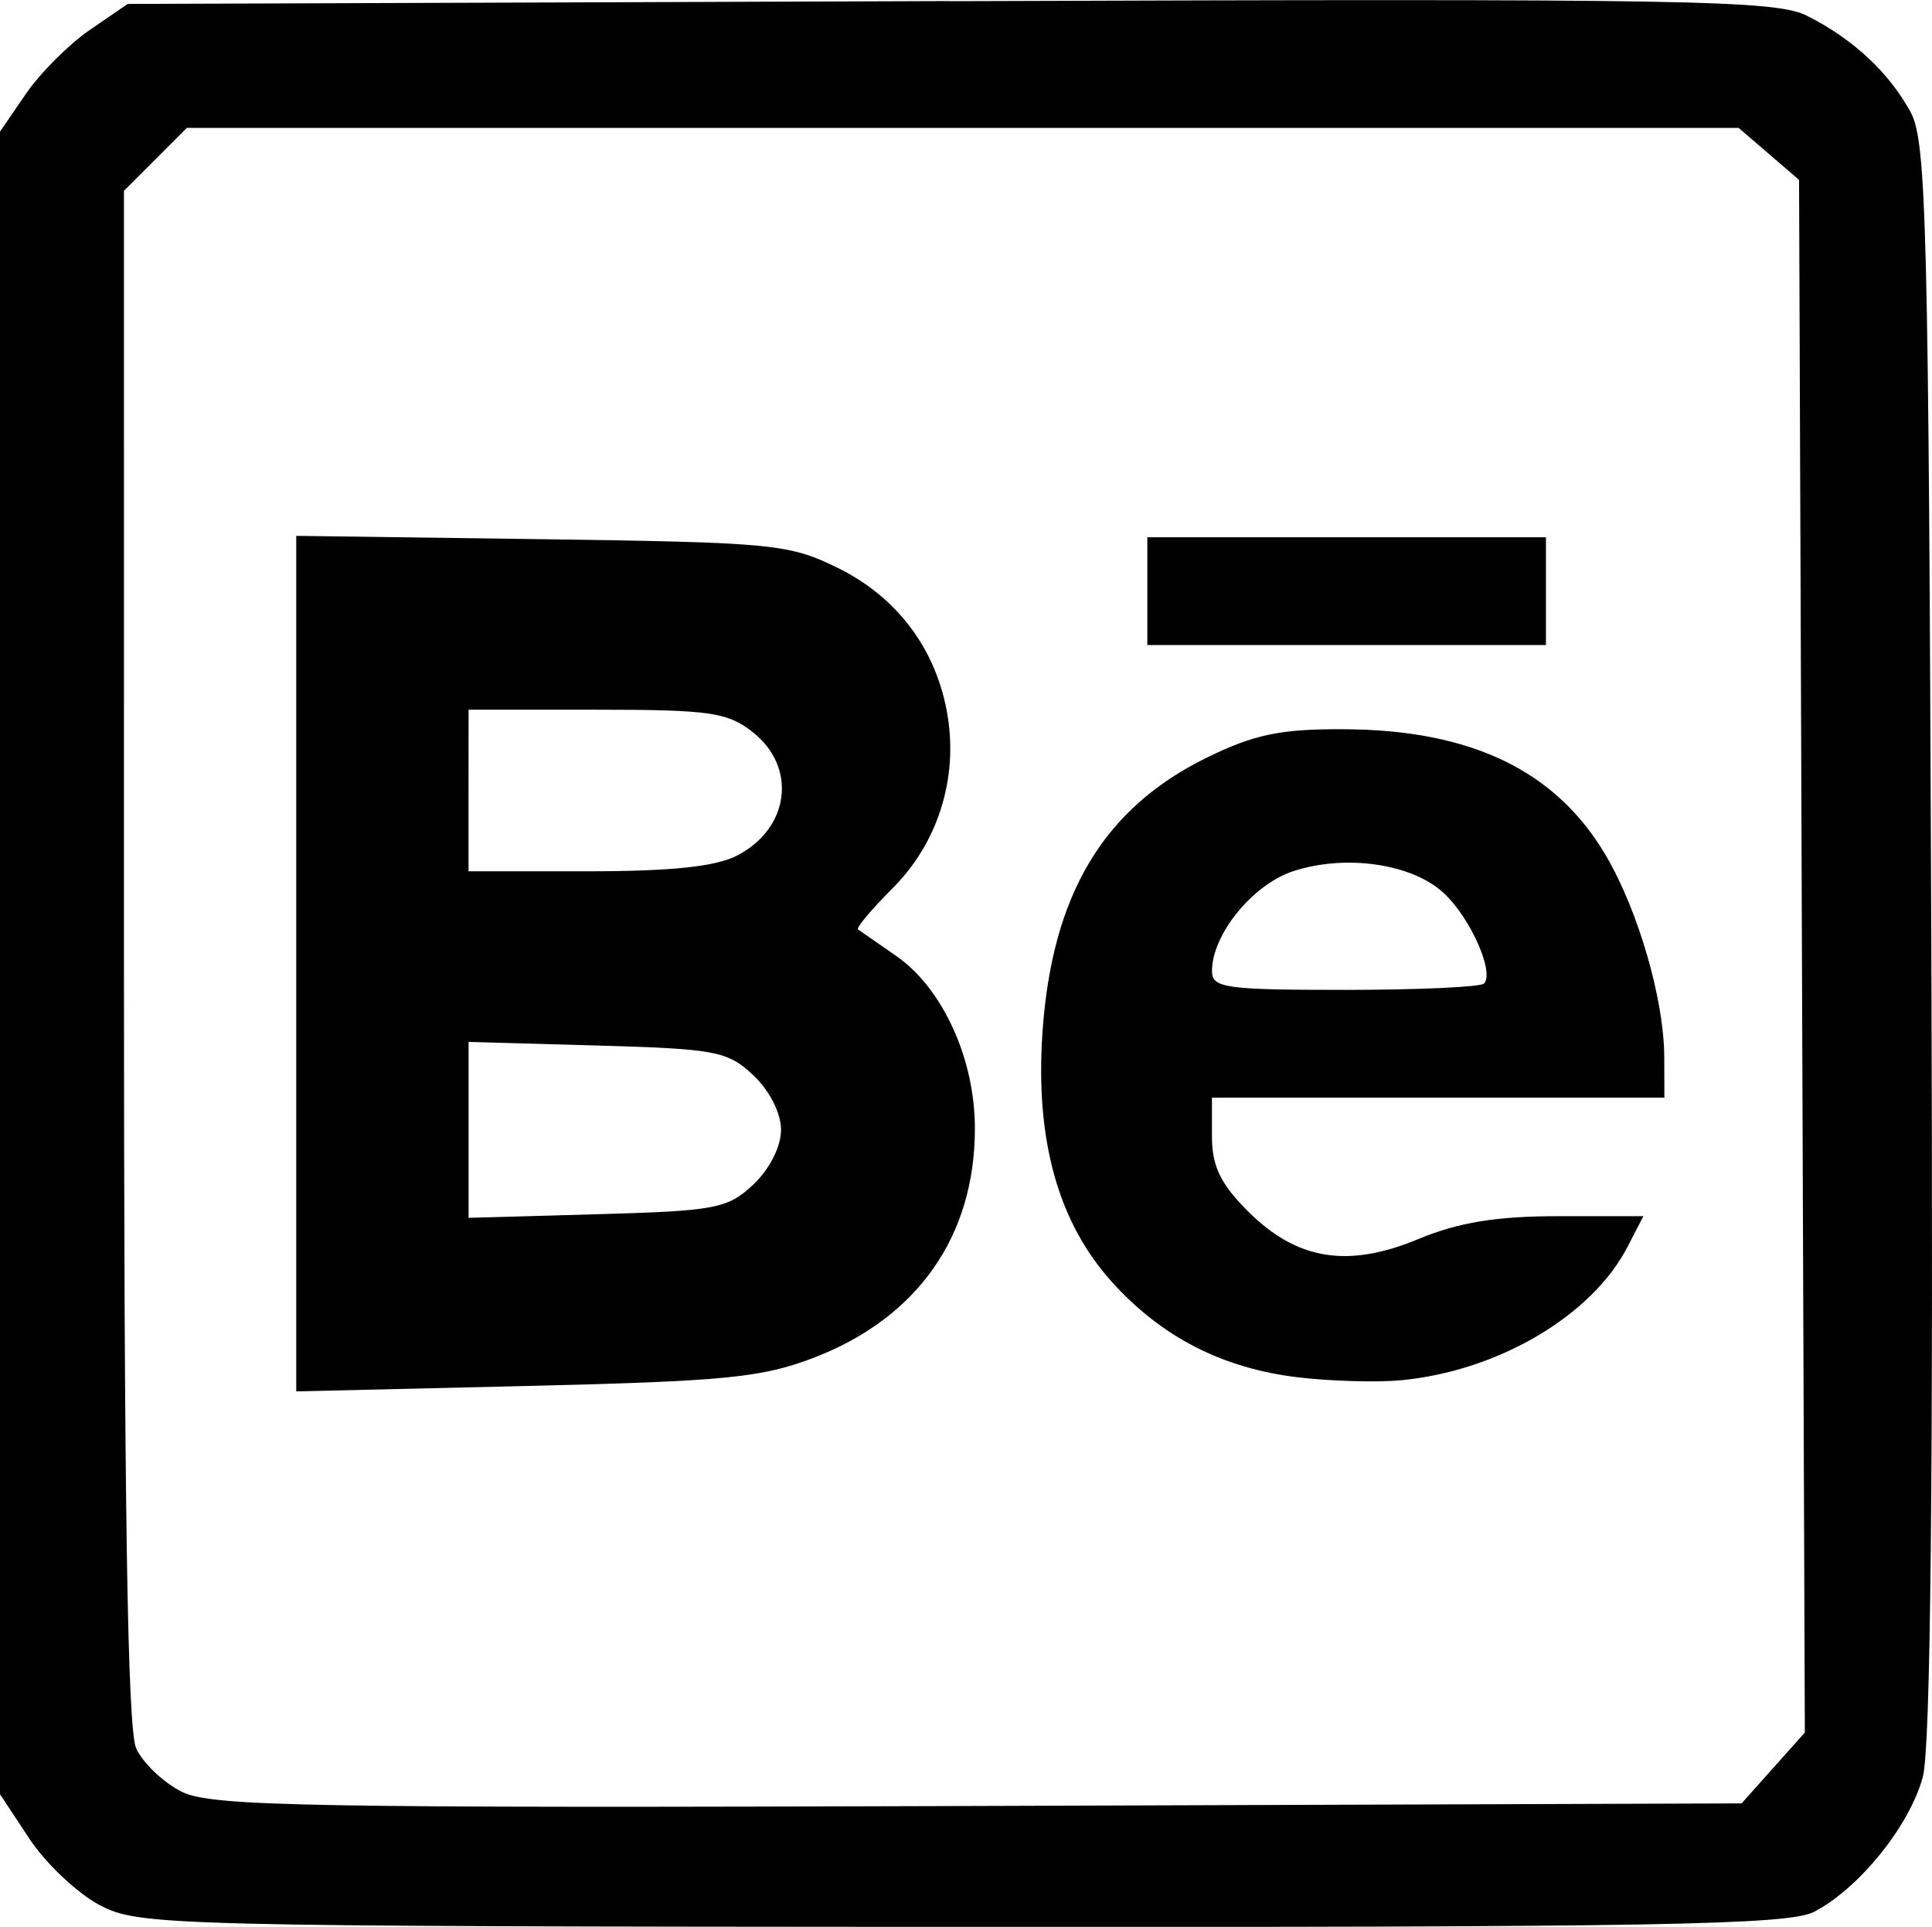 <?xml version="1.0" encoding="UTF-8" standalone="no"?>
<!-- Created with Inkscape (http://www.inkscape.org/) -->

<svg
   width="47.451mm"
   height="47.314mm"
   viewBox="0 0 47.451 47.314"
   version="1.1"
   id="svg1"
   xml:space="preserve"
   xmlns:inkscape="http://www.inkscape.org/namespaces/inkscape"
   xmlns:sodipodi="http://sodipodi.sourceforge.net/DTD/sodipodi-0.dtd"
   xmlns="http://www.w3.org/2000/svg"
   xmlns:svg="http://www.w3.org/2000/svg"><sodipodi:namedview
     id="namedview1"
     pagecolor="#505050"
     bordercolor="#eeeeee"
     borderopacity="1"
     inkscape:showpageshadow="0"
     inkscape:pageopacity="0"
     inkscape:pagecheckerboard="0"
     inkscape:deskcolor="#d1d1d1"
     inkscape:document-units="mm"
     inkscape:zoom="0.54488788"
     inkscape:cx="-931.38428"
     inkscape:cy="76.162458"
     inkscape:window-width="1478"
     inkscape:window-height="1057"
     inkscape:window-x="-8"
     inkscape:window-y="0"
     inkscape:window-maximized="0"
     inkscape:current-layer="layer3" /><defs
     id="defs1" /><g
     inkscape:groupmode="layer"
     id="layer3"
     inkscape:label="Layer 3"
     transform="translate(370.09,-79.816)"><path
       d="m -337.086,97.722 c -0.778,-0.003 -1.327,0.028 -1.827,0.132 -0.5,0.104 -0.952,0.279 -1.534,0.564 -0.634,0.31 -1.189,0.676 -1.669,1.102 -0.479,0.426 -0.884,0.913 -1.215,1.467 -0.332,0.554 -0.592,1.175 -0.783,1.869 -0.191,0.694 -0.314,1.46 -0.372,2.306 -0.045,0.66 -0.044,1.283 0.004,1.867 0.048,0.584 0.143,1.131 0.285,1.641 0.142,0.51 0.331,0.984 0.567,1.421 0.236,0.437 0.52,0.839 0.851,1.206 0.306,0.339 0.629,0.64 0.97,0.906 0.341,0.266 0.701,0.496 1.081,0.69 0.379,0.194 0.778,0.353 1.198,0.476 0.42,0.124 0.86,0.213 1.322,0.268 0.8,0.095 1.931,0.127 2.514,0.073 0.597,-0.056 1.189,-0.182 1.755,-0.367 0.566,-0.185 1.106,-0.429 1.599,-0.718 0.493,-0.29 0.939,-0.626 1.317,-0.995 0.377,-0.369 0.686,-0.772 0.905,-1.196 l 0.39,-0.754 h -2.088 c -0.763,0 -1.376,0.038 -1.921,0.127 -0.545,0.089 -1.023,0.229 -1.516,0.434 -0.435,0.181 -0.84,0.304 -1.22,0.367 -0.38,0.064 -0.737,0.068 -1.077,0.012 -0.34,-0.056 -0.664,-0.171 -0.977,-0.349 -0.314,-0.177 -0.618,-0.417 -0.919,-0.718 -0.335,-0.335 -0.554,-0.611 -0.69,-0.895 -0.136,-0.283 -0.188,-0.573 -0.188,-0.936 v -0.953 h 5.556 5.556 l -0.003,-0.992 c -0.002,-0.707 -0.16,-1.604 -0.418,-2.493 -0.257,-0.89 -0.613,-1.773 -1.012,-2.454 -0.306,-0.522 -0.666,-0.977 -1.082,-1.365 -0.416,-0.388 -0.889,-0.71 -1.422,-0.967 -0.533,-0.257 -1.125,-0.449 -1.78,-0.578 -0.655,-0.129 -1.373,-0.194 -2.157,-0.197 z m -0.23,3.29 c 0.347,-0.026 0.698,-0.013 1.032,0.036 0.334,0.049 0.653,0.134 0.936,0.252 0.283,0.118 0.531,0.27 0.724,0.451 0.326,0.306 0.638,0.794 0.835,1.239 0.098,0.222 0.168,0.433 0.196,0.606 0.029,0.172 0.016,0.306 -0.05,0.372 -0.085,0.085 -1.623,0.155 -3.418,0.155 -1.466,0 -2.282,-0.012 -2.731,-0.075 -0.225,-0.032 -0.357,-0.077 -0.434,-0.14 -0.077,-0.063 -0.097,-0.144 -0.097,-0.248 4.8e-4,-0.225 0.063,-0.47 0.172,-0.716 0.109,-0.246 0.265,-0.493 0.452,-0.723 0.187,-0.23 0.405,-0.442 0.638,-0.617 0.234,-0.175 0.482,-0.313 0.732,-0.395 0.322,-0.106 0.666,-0.171 1.013,-0.196 z"
       style="display:inline;fill:#000000;fill-opacity:1"
       id="path402" /><path
       d="m -341.911,93.009 v 1.323 1.323 h 4.895 4.895 V 94.332 93.009 h -4.895 z"
       style="display:inline;fill:#000000;fill-opacity:1"
       id="path398" /><path
       d="m -362.814,92.974 v 10.504 10.504 l 5.622,-0.132 c 2.45,-0.058 3.903,-0.109 4.904,-0.207 1,-0.098 1.548,-0.243 2.188,-0.489 0.637,-0.244 1.202,-0.553 1.692,-0.92 0.49,-0.367 0.905,-0.792 1.24,-1.269 0.335,-0.477 0.591,-1.007 0.763,-1.583 0.172,-0.576 0.259,-1.198 0.259,-1.86 0,-0.427 -0.05,-0.857 -0.142,-1.273 -0.092,-0.416 -0.228,-0.818 -0.399,-1.191 -0.171,-0.374 -0.378,-0.718 -0.613,-1.019 -0.236,-0.301 -0.5,-0.558 -0.787,-0.755 -0.46,-0.318 -0.879,-0.609 -0.93,-0.646 -0.051,-0.037 0.331,-0.492 0.849,-1.01 0.275,-0.275 0.513,-0.579 0.711,-0.904 0.198,-0.325 0.356,-0.672 0.472,-1.034 0.116,-0.361 0.19,-0.737 0.22,-1.119 0.029,-0.382 0.014,-0.771 -0.048,-1.16 -0.064,-0.404 -0.173,-0.788 -0.322,-1.149 -0.149,-0.361 -0.34,-0.698 -0.568,-1.007 -0.228,-0.309 -0.494,-0.591 -0.795,-0.84 -0.301,-0.249 -0.637,-0.467 -1.004,-0.648 -0.302,-0.149 -0.552,-0.263 -0.846,-0.351 -0.294,-0.088 -0.633,-0.151 -1.113,-0.198 -0.959,-0.093 -2.48,-0.122 -5.335,-0.162 z m 4.233,4.269 h 3.139 c 1.388,0 2.193,0.016 2.728,0.092 0.268,0.038 0.468,0.092 0.639,0.166 0.172,0.074 0.315,0.169 0.469,0.29 0.275,0.216 0.47,0.472 0.587,0.745 0.117,0.273 0.156,0.562 0.12,0.845 -0.035,0.283 -0.146,0.561 -0.328,0.809 -0.182,0.248 -0.436,0.467 -0.759,0.634 -0.262,0.136 -0.668,0.233 -1.265,0.296 -0.596,0.063 -1.383,0.091 -2.408,0.091 h -2.924 v -1.984 z m 0,8.158 3.155,0.088 c 1.456,0.041 2.258,0.075 2.774,0.173 0.258,0.049 0.445,0.114 0.607,0.204 0.162,0.09 0.298,0.204 0.456,0.352 0.2,0.188 0.37,0.421 0.491,0.658 0.12,0.237 0.191,0.478 0.191,0.684 0,0.206 -0.07,0.447 -0.191,0.685 -0.12,0.237 -0.291,0.47 -0.491,0.658 -0.157,0.148 -0.294,0.263 -0.456,0.352 -0.162,0.09 -0.348,0.155 -0.607,0.204 -0.516,0.098 -1.318,0.132 -2.774,0.173 l -3.155,0.088 v -2.161 z"
       style="display:inline;fill:#000000;fill-opacity:1"
       id="path397" /><path
       d="m -346.756,79.842 -20.198,0.071 -0.931,0.638 c -0.512,0.351 -1.217,1.057 -1.568,1.568 l -0.638,0.93 v 20.412 20.412 l 0.727,1.099 c 0.2,0.302 0.493,0.636 0.805,0.93 0.312,0.294 0.642,0.549 0.915,0.693 0.241,0.127 0.46,0.223 0.96,0.297 0.5,0.073 1.279,0.123 2.642,0.158 2.725,0.069 7.779,0.076 17.579,0.082 8.564,0.005 13.638,-0.007 16.651,-0.06 1.506,-0.027 2.497,-0.064 3.151,-0.115 0.654,-0.051 0.97,-0.115 1.127,-0.196 0.275,-0.142 0.559,-0.346 0.836,-0.59 0.277,-0.244 0.546,-0.528 0.791,-0.831 0.245,-0.303 0.465,-0.626 0.644,-0.948 0.179,-0.322 0.318,-0.642 0.398,-0.941 0.097,-0.359 0.161,-2.179 0.196,-5.572 0.035,-3.392 0.039,-8.357 0.013,-15.003 -0.034,-8.79 -0.063,-13.69 -0.133,-16.482 -0.035,-1.396 -0.08,-2.265 -0.142,-2.829 -0.061,-0.565 -0.139,-0.825 -0.237,-1.004 -0.27,-0.489 -0.622,-0.935 -1.048,-1.331 -0.426,-0.395 -0.924,-0.74 -1.487,-1.024 -0.193,-0.098 -0.465,-0.173 -1.049,-0.23 -0.584,-0.057 -1.479,-0.096 -2.921,-0.121 -2.884,-0.05 -7.954,-0.042 -17.084,-0.01 z m -18.745,3.114 h 19.056 19.056 l 0.743,0.639 0.742,0.638 0.071,19.063 0.071,19.063 -0.777,0.87 -0.777,0.87 -18.741,0.063 c -8.236,0.028 -12.946,0.031 -15.688,-0.018 -1.371,-0.024 -2.25,-0.061 -2.831,-0.115 -0.581,-0.054 -0.865,-0.124 -1.046,-0.214 -0.227,-0.113 -0.466,-0.289 -0.67,-0.483 -0.204,-0.194 -0.372,-0.404 -0.454,-0.585 -0.107,-0.235 -0.182,-1.739 -0.23,-4.863 -0.048,-3.125 -0.07,-7.87 -0.07,-14.588 V 84.502 l 0.774,-0.774 z"
       style="display:inline;fill:#000000;fill-opacity:1"
       id="path389" /></g></svg>

